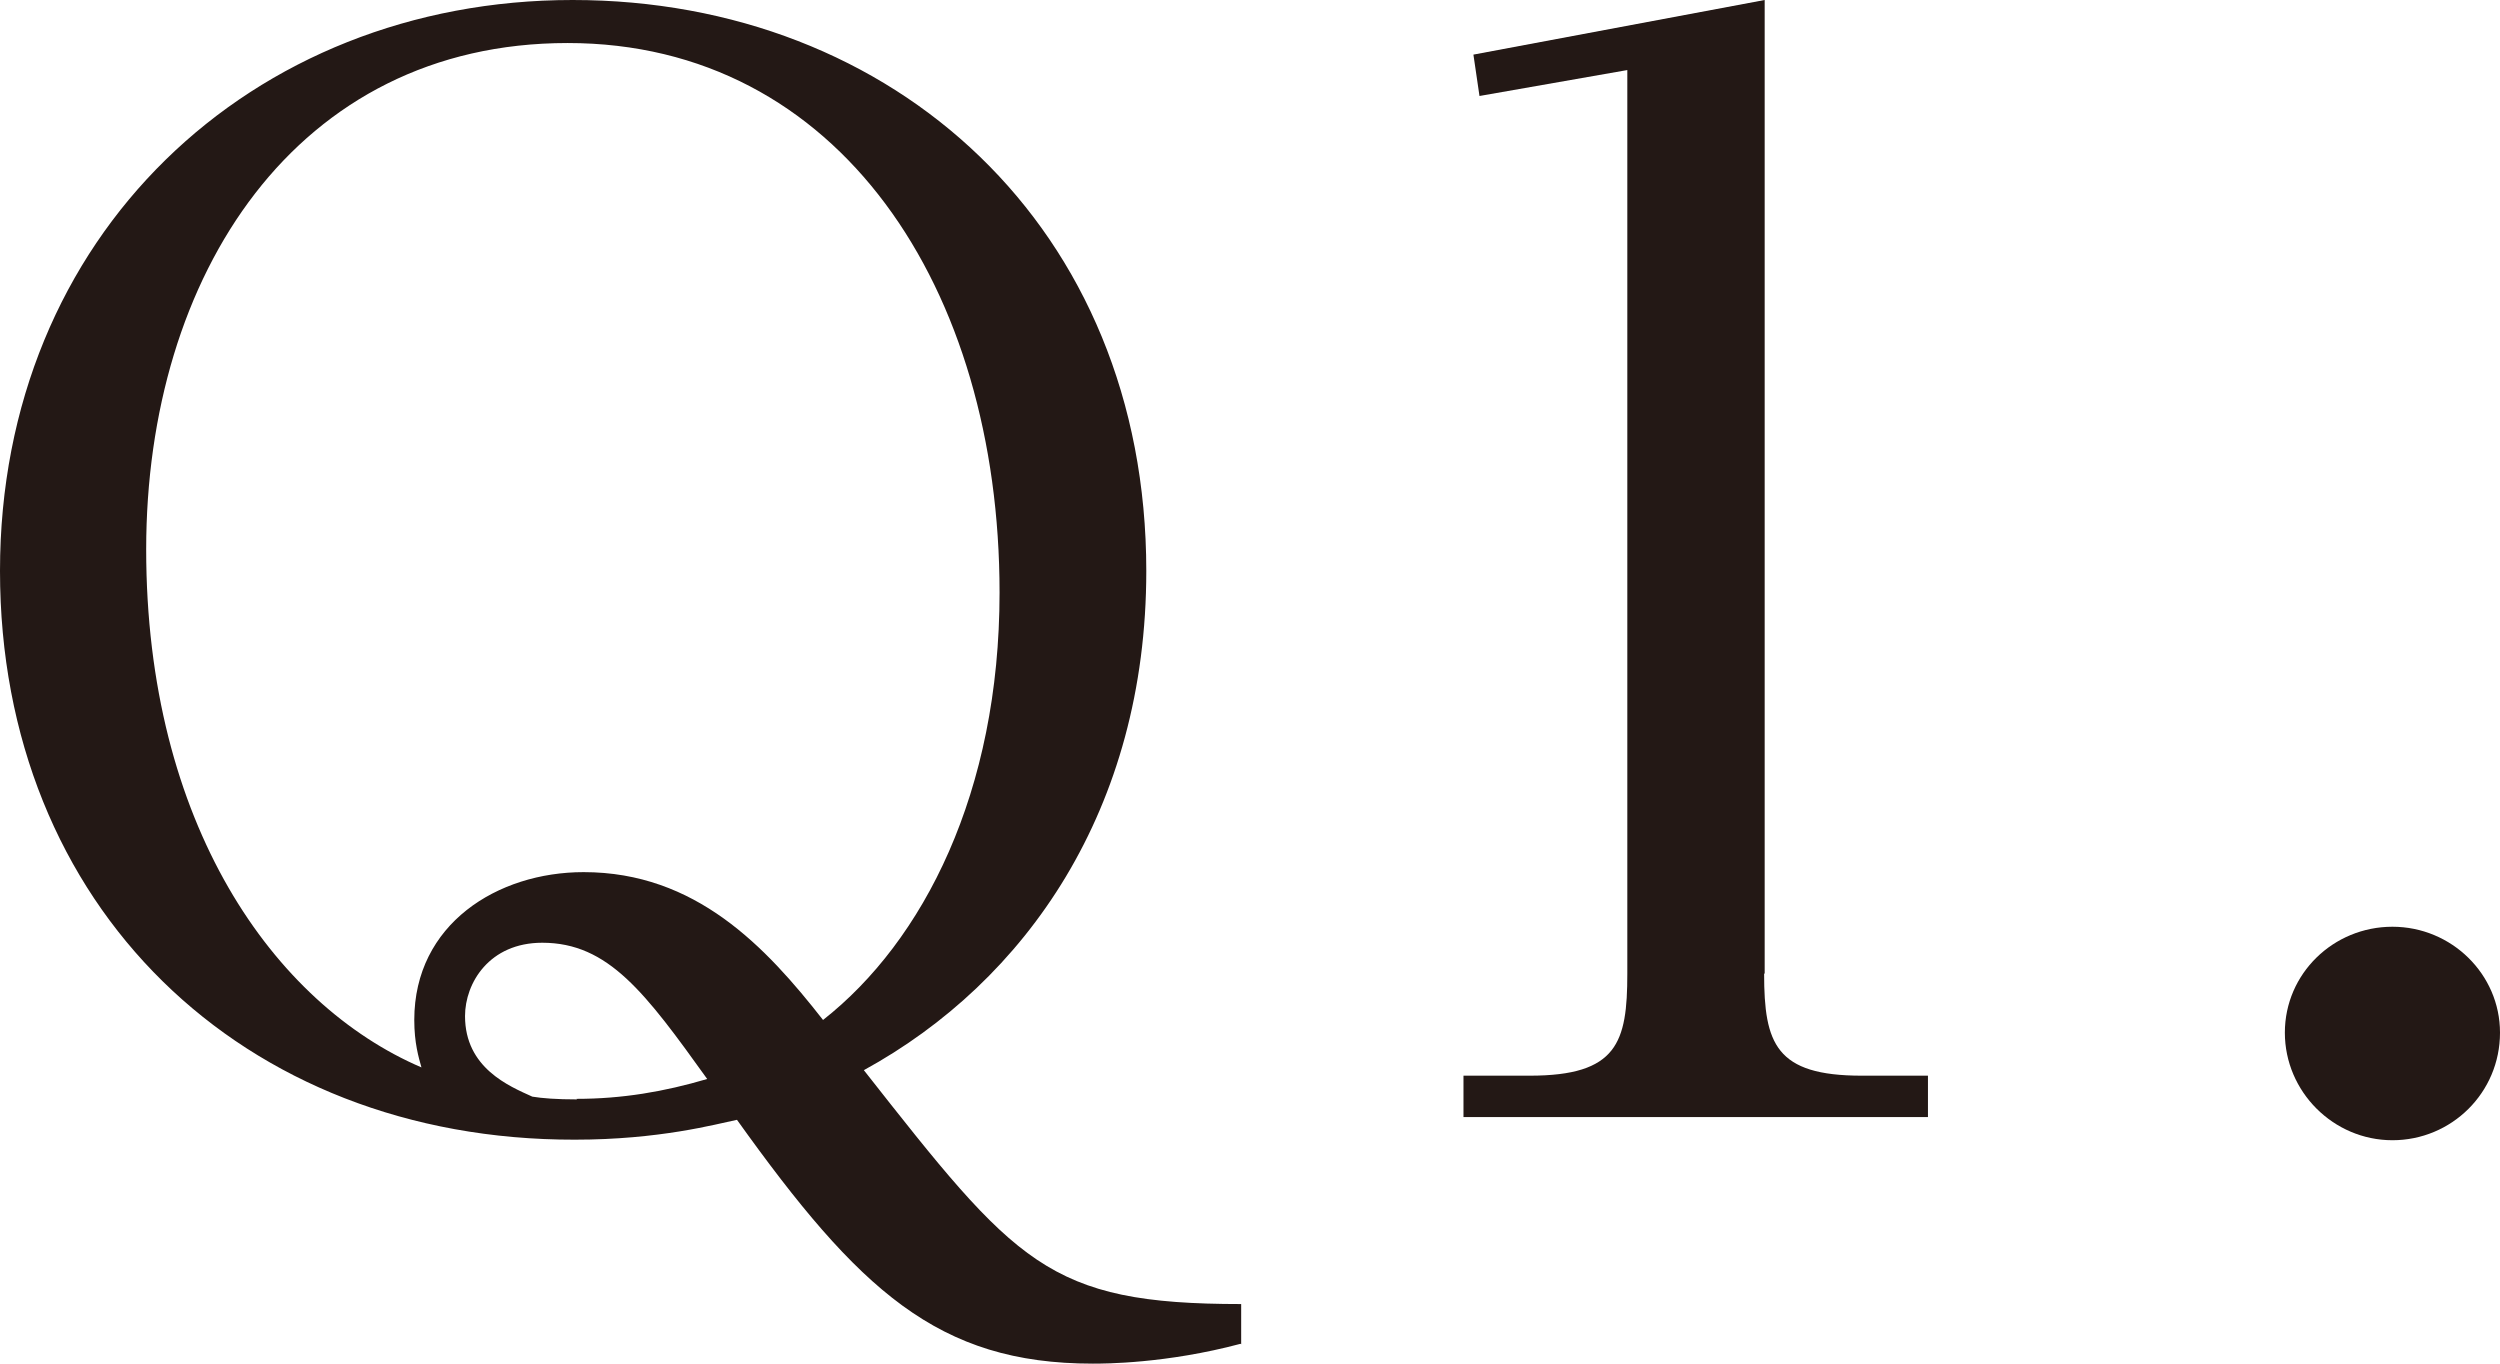 <?xml version="1.0" encoding="UTF-8"?><svg id="_レイヤー_2" xmlns="http://www.w3.org/2000/svg" viewBox="0 0 45.32 24.73"><defs><style>.cls-1{fill:#231815;}</style></defs><g id="_編集モード"><path class="cls-1" d="M22.49,24.36c-1.35.36-2.47.36-2.68.36-2.81,0-4.24-1.33-6.45-4.42-.39.08-1.4.36-2.94.36C4.39,20.67,0,16.43,0,10.35S4.55,0,10.38,0s10.4,4.13,10.4,10.35c0,4.32-2.18,7.44-5.12,9.05,2.76,3.51,3.33,4.24,6.84,4.24v.73ZM18.12,10.74c0-5.51-2.91-9.96-7.83-9.96S2.65,4.99,2.65,9.96s2.31,8.24,4.99,9.39c-.05-.18-.13-.44-.13-.86,0-1.74,1.51-2.68,3.07-2.68,2.03,0,3.3,1.35,4.34,2.68,1.82-1.43,3.2-4.13,3.2-7.75ZM10.45,19.92c.83,0,1.59-.13,2.37-.36-1.12-1.56-1.79-2.47-2.99-2.47-.96,0-1.4.73-1.4,1.33,0,.94.8,1.27,1.22,1.46.18.03.44.05.81.05Z"/><path class="cls-1" d="M31.98,17.65c0,1.27.21,1.85,1.77,1.85h1.2v.75h-8.42v-.75h1.2c1.59,0,1.77-.6,1.77-1.85V1.27l-2.68.47-.11-.75,5.28-.99v17.65Z"/><path class="cls-1" d="M45.32,18.72c0,1.09-.88,1.95-1.95,1.95s-1.95-.88-1.95-1.95.88-1.92,1.95-1.92,1.95.86,1.95,1.92Z"/></g></svg>